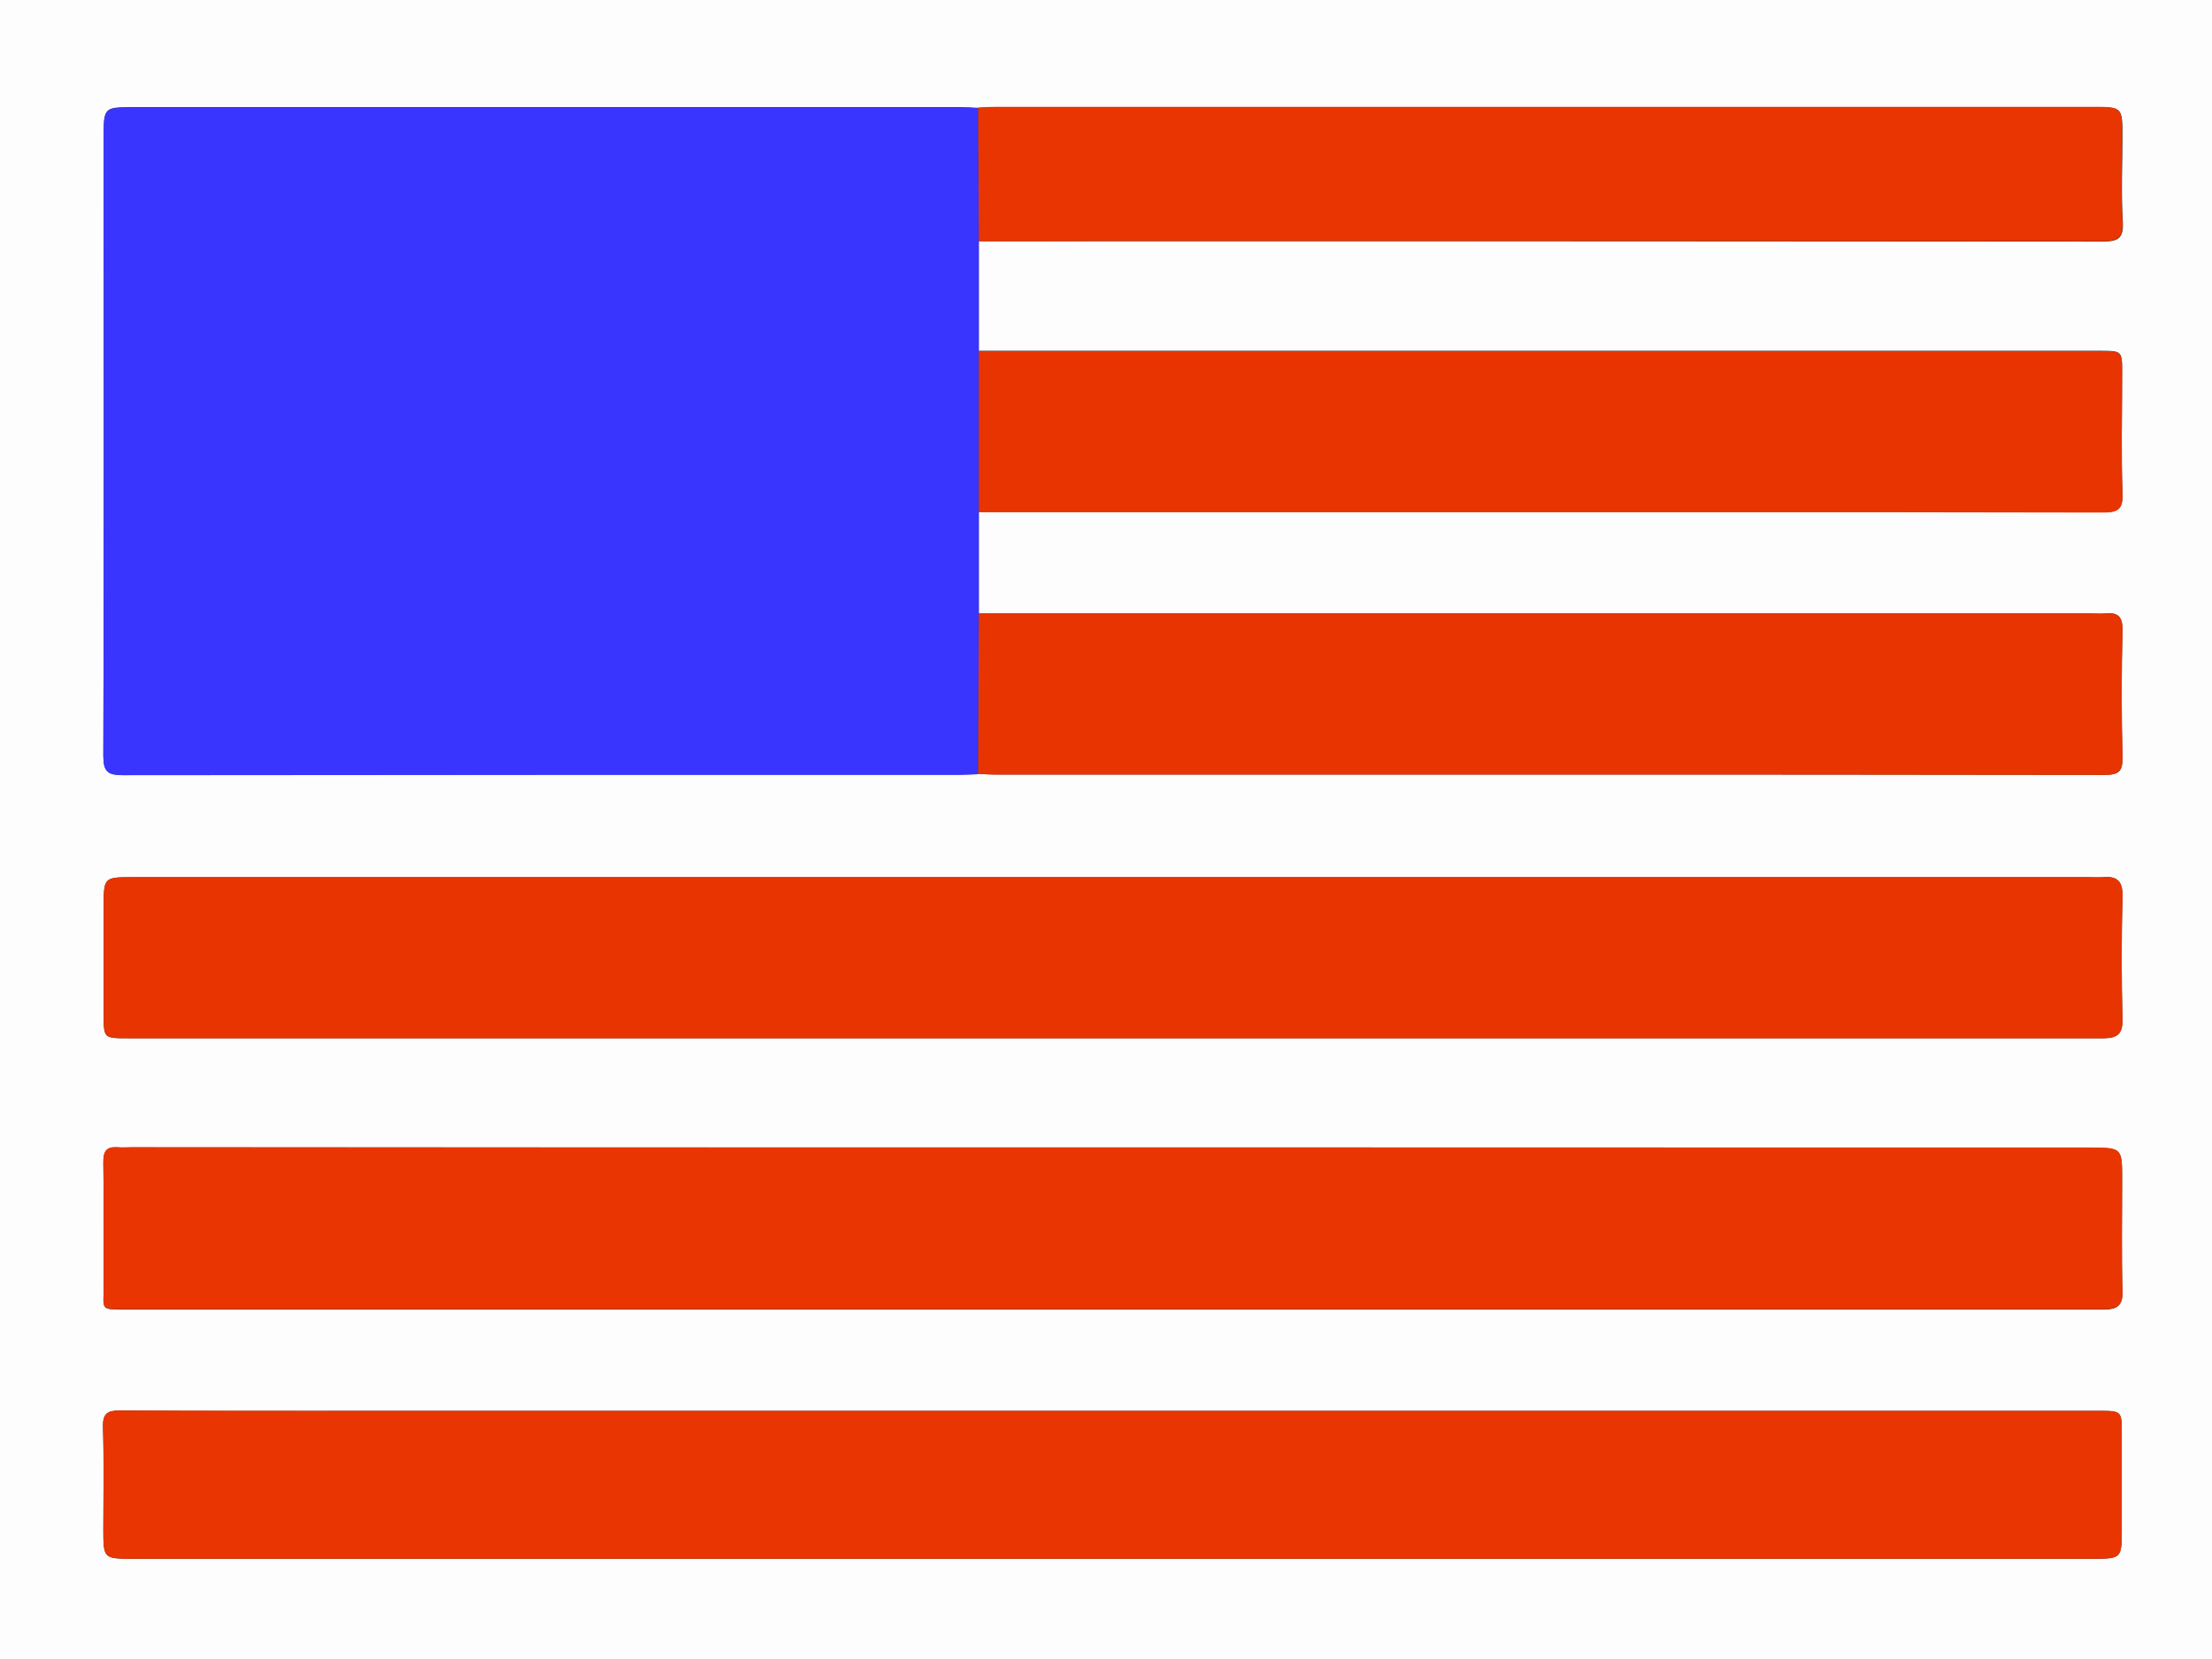 <?xml version="1.0" encoding="utf-8"?>
<!-- Generator: Adobe Illustrator 22.0.1, SVG Export Plug-In . SVG Version: 6.00 Build 0)  -->
<svg version="1.1" id="Layer_1" xmlns="http://www.w3.org/2000/svg" xmlns:xlink="http://www.w3.org/1999/xlink" x="0px" y="0px"
	 viewBox="0 0 640 480" style="enable-background:new 0 0 640 480;" xml:space="preserve">
<rect x="0" y="0" width="640" height="480" fill="#333333" stroke="none"/>
<style type="text/css">
	.st0{fill:#FEFDFD;}
	.st1{fill:#3A35FE;}
	.st2{fill:#E83501;}
	.st3{fill:#E83400;}
	.st4{fill:#E83502;}
</style>
<g>
	<g>
		<path class="st0" d="M322-9c108.7,0,217.3,0,326-0.1c3.4,0,4.1,0.7,4.1,4.1c-0.1,164-0.1,328,0,492c0,3.4-0.7,4.1-4.1,4.1
			c-217.3-0.1-434.7-0.1-652,0c-3.4,0-4.1-0.7-4.1-4.1C-8,323-8,159-8.1-5c0-3.4,0.7-4.1,4.1-4.1C104.7-9,213.3-9,322-9z M283,31.2
			c-1.7-0.1-3.3-0.2-5-0.2c-80.1,0-160.3,0-240.4,0c-7.2,0-7.6,0.4-7.6,7.7c0,60,0.1,120-0.1,179.9c0,4.6,1.3,5.7,5.7,5.6
			c80.8-0.1,161.6-0.1,242.4-0.1c1.7,0,3.3-0.1,5-0.2c2,0.1,4,0.2,6,0.2c49.5,0,99,0,148.5,0c57.1,0,114.3,0,171.4,0.1
			c4.2,0,5.3-1,5.2-5.2c-0.3-12.2-0.3-24.3,0-36.5c0.1-4.1-1.3-5.4-5-5c-1.3,0.1-2.7,0-4,0c-107.3,0-214.6,0-321.9,0
			c0-9.8,0-19.6,0-29.4c68.6,0,137.3,0,205.9,0c39.8,0,79.6,0,119.4,0.1c4.1,0,5.8-0.7,5.6-5.4c-0.4-11.6-0.1-23.3-0.1-35
			c0-6.3,0-6.3-6.5-6.3c-108.1,0-216.2,0-324.3,0c0-10.6,0-21.1,0-31.7c12.3,0,24.7,0,37,0c96,0,191.9,0,287.9,0.1
			c4.6,0,6.4-0.7,6.1-5.8c-0.5-8.3-0.1-16.7-0.1-25c0-8-0.2-8.1-8.1-8.1c-105.8,0-211.6,0-317.4,0C286.7,31,284.8,31.1,283,31.2z
			 M321.5,332c-94.5,0-188.9,0-283.4,0c-1.3,0-2.7,0.1-4,0c-3.3-0.3-4.2,1.1-4.2,4.4c0.2,11.8,0,23.7,0.1,35.5c0,7.3-1.3,7,6.9,7
			c189.4,0,378.9,0,568.3,0c1.3,0,2.7,0,4,0c3.2-0.1,5-1.1,4.9-5c-0.3-10.8-0.1-21.7-0.1-32.5c0-9.3,0-9.3-9.6-9.3
			C510.1,332,415.8,332,321.5,332z M321.5,253.8c-63.7,0-127.3,0-191,0c-30.7,0-61.3,0-92,0c-8.5,0-8.5,0-8.5,8.7
			c0,10.3,0,20.7,0,31c0,6.9,0,6.9,7,6.9c189.3,0,378.6,0,568,0c1.3,0,2.7,0,4,0c3.5-0.1,5.2-1.2,5.1-5.4c-0.3-11.8-0.3-23.7,0-35.5
			c0.1-4.5-1.5-6.1-5.6-5.7c-1.3,0.1-2.7,0-4,0C510.1,253.8,415.8,253.8,321.5,253.8z M322.2,408.2c-71.3,0-142.6,0-214,0
			c-24.5,0-49,0.1-73.5-0.1c-3.5,0-5,0.8-4.9,4.7c0.3,10,0.1,20,0.1,30c0,8,0.2,8.2,8.1,8.2c130.3,0,260.6,0,390.9,0
			c59.2,0,118.3,0,177.5,0c7.1,0,7.5-0.4,7.5-7.7c0-9.5,0-19,0-28.5c0-6.6,0-6.6-6.8-6.6C512.2,408.2,417.2,408.2,322.2,408.2z"/>
		<path class="st1" d="M283.2,148.2c0,9.8,0,19.6,0,29.4c-0.1,15.5-0.1,30.9-0.2,46.4c-1.7,0.1-3.3,0.2-5,0.2
			c-80.8,0-161.6,0-242.4,0.1c-4.5,0-5.7-1-5.7-5.6c0.2-60,0.1-120,0.1-179.9c0-7.3,0.4-7.7,7.6-7.7c80.1,0,160.3,0,240.4,0
			c1.7,0,3.3,0.1,5,0.2c0.1,12.9,0.1,25.8,0.2,38.7c0,10.6,0,21.1,0,31.7C283.2,117.1,283.2,132.6,283.2,148.2z"/>
		<path class="st2" d="M321.5,332c94.3,0,188.6,0,282.9,0c9.6,0,9.6,0,9.6,9.3c0,10.8-0.2,21.7,0.1,32.5c0.1,3.9-1.6,4.9-4.9,5
			c-1.3,0-2.7,0-4,0c-189.4,0-378.9,0-568.3,0c-8.2,0-6.9,0.4-6.9-7c-0.1-11.8,0.1-23.7-0.1-35.5c-0.1-3.3,0.9-4.6,4.2-4.4
			c1.3,0.1,2.7,0,4,0C132.6,332,227,332,321.5,332z"/>
		<path class="st3" d="M321.5,253.8c94.3,0,188.7,0,283,0c1.3,0,2.7,0.1,4,0c4.2-0.3,5.8,1.2,5.6,5.7c-0.3,11.8-0.3,23.7,0,35.5
			c0.1,4.2-1.6,5.3-5.1,5.4c-1.3,0-2.7,0-4,0c-189.3,0-378.6,0-568,0c-7,0-7,0-7-6.9c0-10.3,0-20.7,0-31c0-8.7,0-8.7,8.5-8.7
			c30.7,0,61.3,0,92,0C194.2,253.8,257.8,253.8,321.5,253.8z"/>
		<path class="st2" d="M322.2,408.2c95,0,190,0,284.9,0c6.8,0,6.8,0,6.8,6.6c0,9.5,0,19,0,28.5c0,7.3-0.4,7.7-7.5,7.7
			c-59.2,0-118.3,0-177.5,0c-130.3,0-260.6,0-390.9,0c-7.9,0-8.1-0.2-8.1-8.2c0-10,0.2-20-0.1-30c-0.1-3.9,1.3-4.7,4.9-4.7
			c24.5,0.1,49,0.1,73.5,0.1C179.6,408.2,250.9,408.2,322.2,408.2z"/>
		<path class="st3" d="M283.2,148.2c0-15.5,0-31.1,0-46.6c108.1,0,216.2,0,324.3,0c6.5,0,6.5,0,6.5,6.3c0,11.7-0.3,23.3,0.1,35
			c0.2,4.7-1.6,5.4-5.6,5.4c-39.8-0.1-79.6-0.1-119.4-0.1C420.4,148.2,351.8,148.2,283.2,148.2z"/>
		<path class="st3" d="M283,223.9c0.1-15.5,0.1-30.9,0.2-46.4c107.3,0,214.6,0,321.9,0c1.3,0,2.7,0.1,4,0c3.8-0.4,5.1,1,5,5
			c-0.3,12.2-0.3,24.3,0,36.5c0.1,4.2-1.1,5.2-5.2,5.2c-57.1-0.1-114.3-0.1-171.4-0.1c-49.5,0-99,0-148.5,0
			C287,224.2,285,224,283,223.9z"/>
		<path class="st4" d="M283.2,69.8c-0.1-12.9-0.1-25.8-0.2-38.7c1.8-0.1,3.7-0.2,5.5-0.2c105.8,0,211.6,0,317.4,0
			c8,0,8.1,0.2,8.1,8.1c0,8.3-0.4,16.7,0.1,25c0.3,5.1-1.5,5.8-6.1,5.8c-96-0.1-191.9-0.1-287.9-0.1
			C307.8,69.8,295.5,69.8,283.2,69.8z"/>
	</g>
</g>
</svg>
